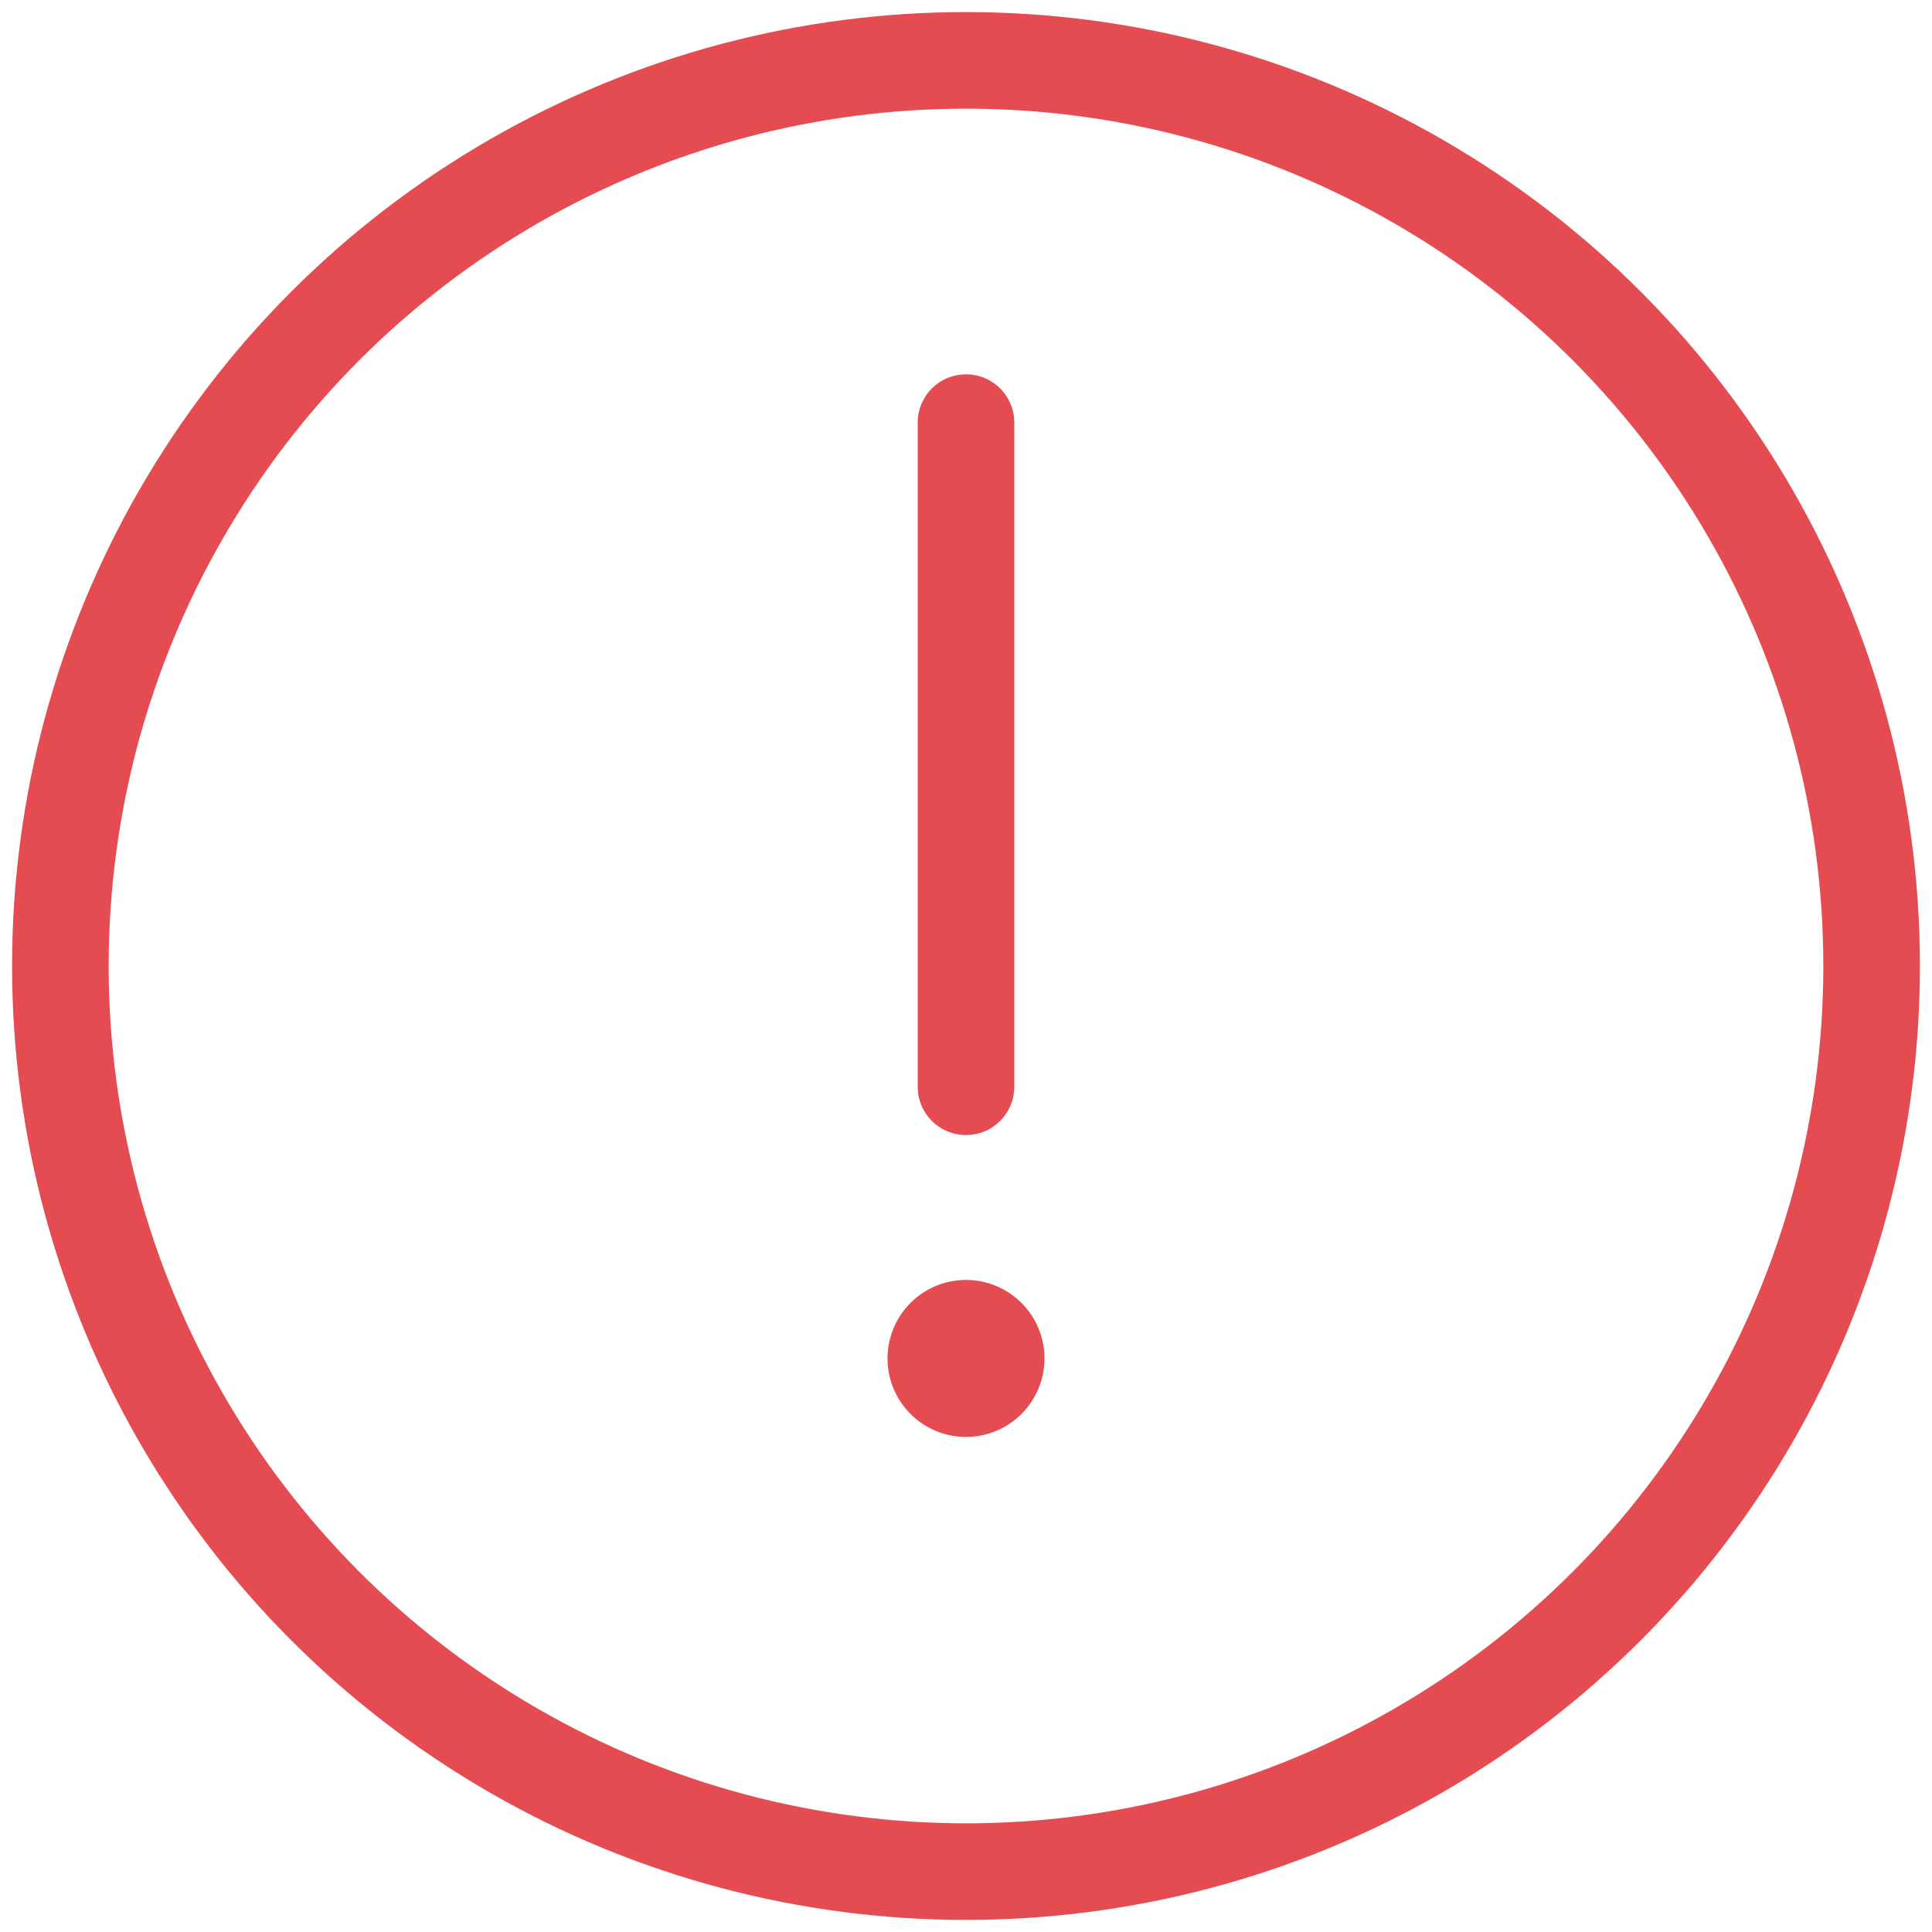 <?xml version="1.0" ?><svg xmlns="http://www.w3.org/2000/svg" viewBox="0 0 24 24"><defs><style>.a,.b,.c{stroke-width:1.2;stroke:#E54C51;;fill:none;;;}.a,.b{stroke-width:1.2;stroke:#E54C51;;stroke-linecap:round;}.a{stroke-width:1.2;stroke:#E54C51;;stroke-linejoin:round;}.b,.c{stroke-width:1.2;stroke:#E54C51;;stroke-miterlimit:10;}</style></defs><path class="a" d="M12,16.5a.375.375,0,1,0,.375.375A.375.375,0,0,0,12,16.5h0"/><line class="b" x1="12" y1="13.5" x2="12" y2="5.25"/><circle class="c" cx="12" cy="12" r="11.25"/></svg>